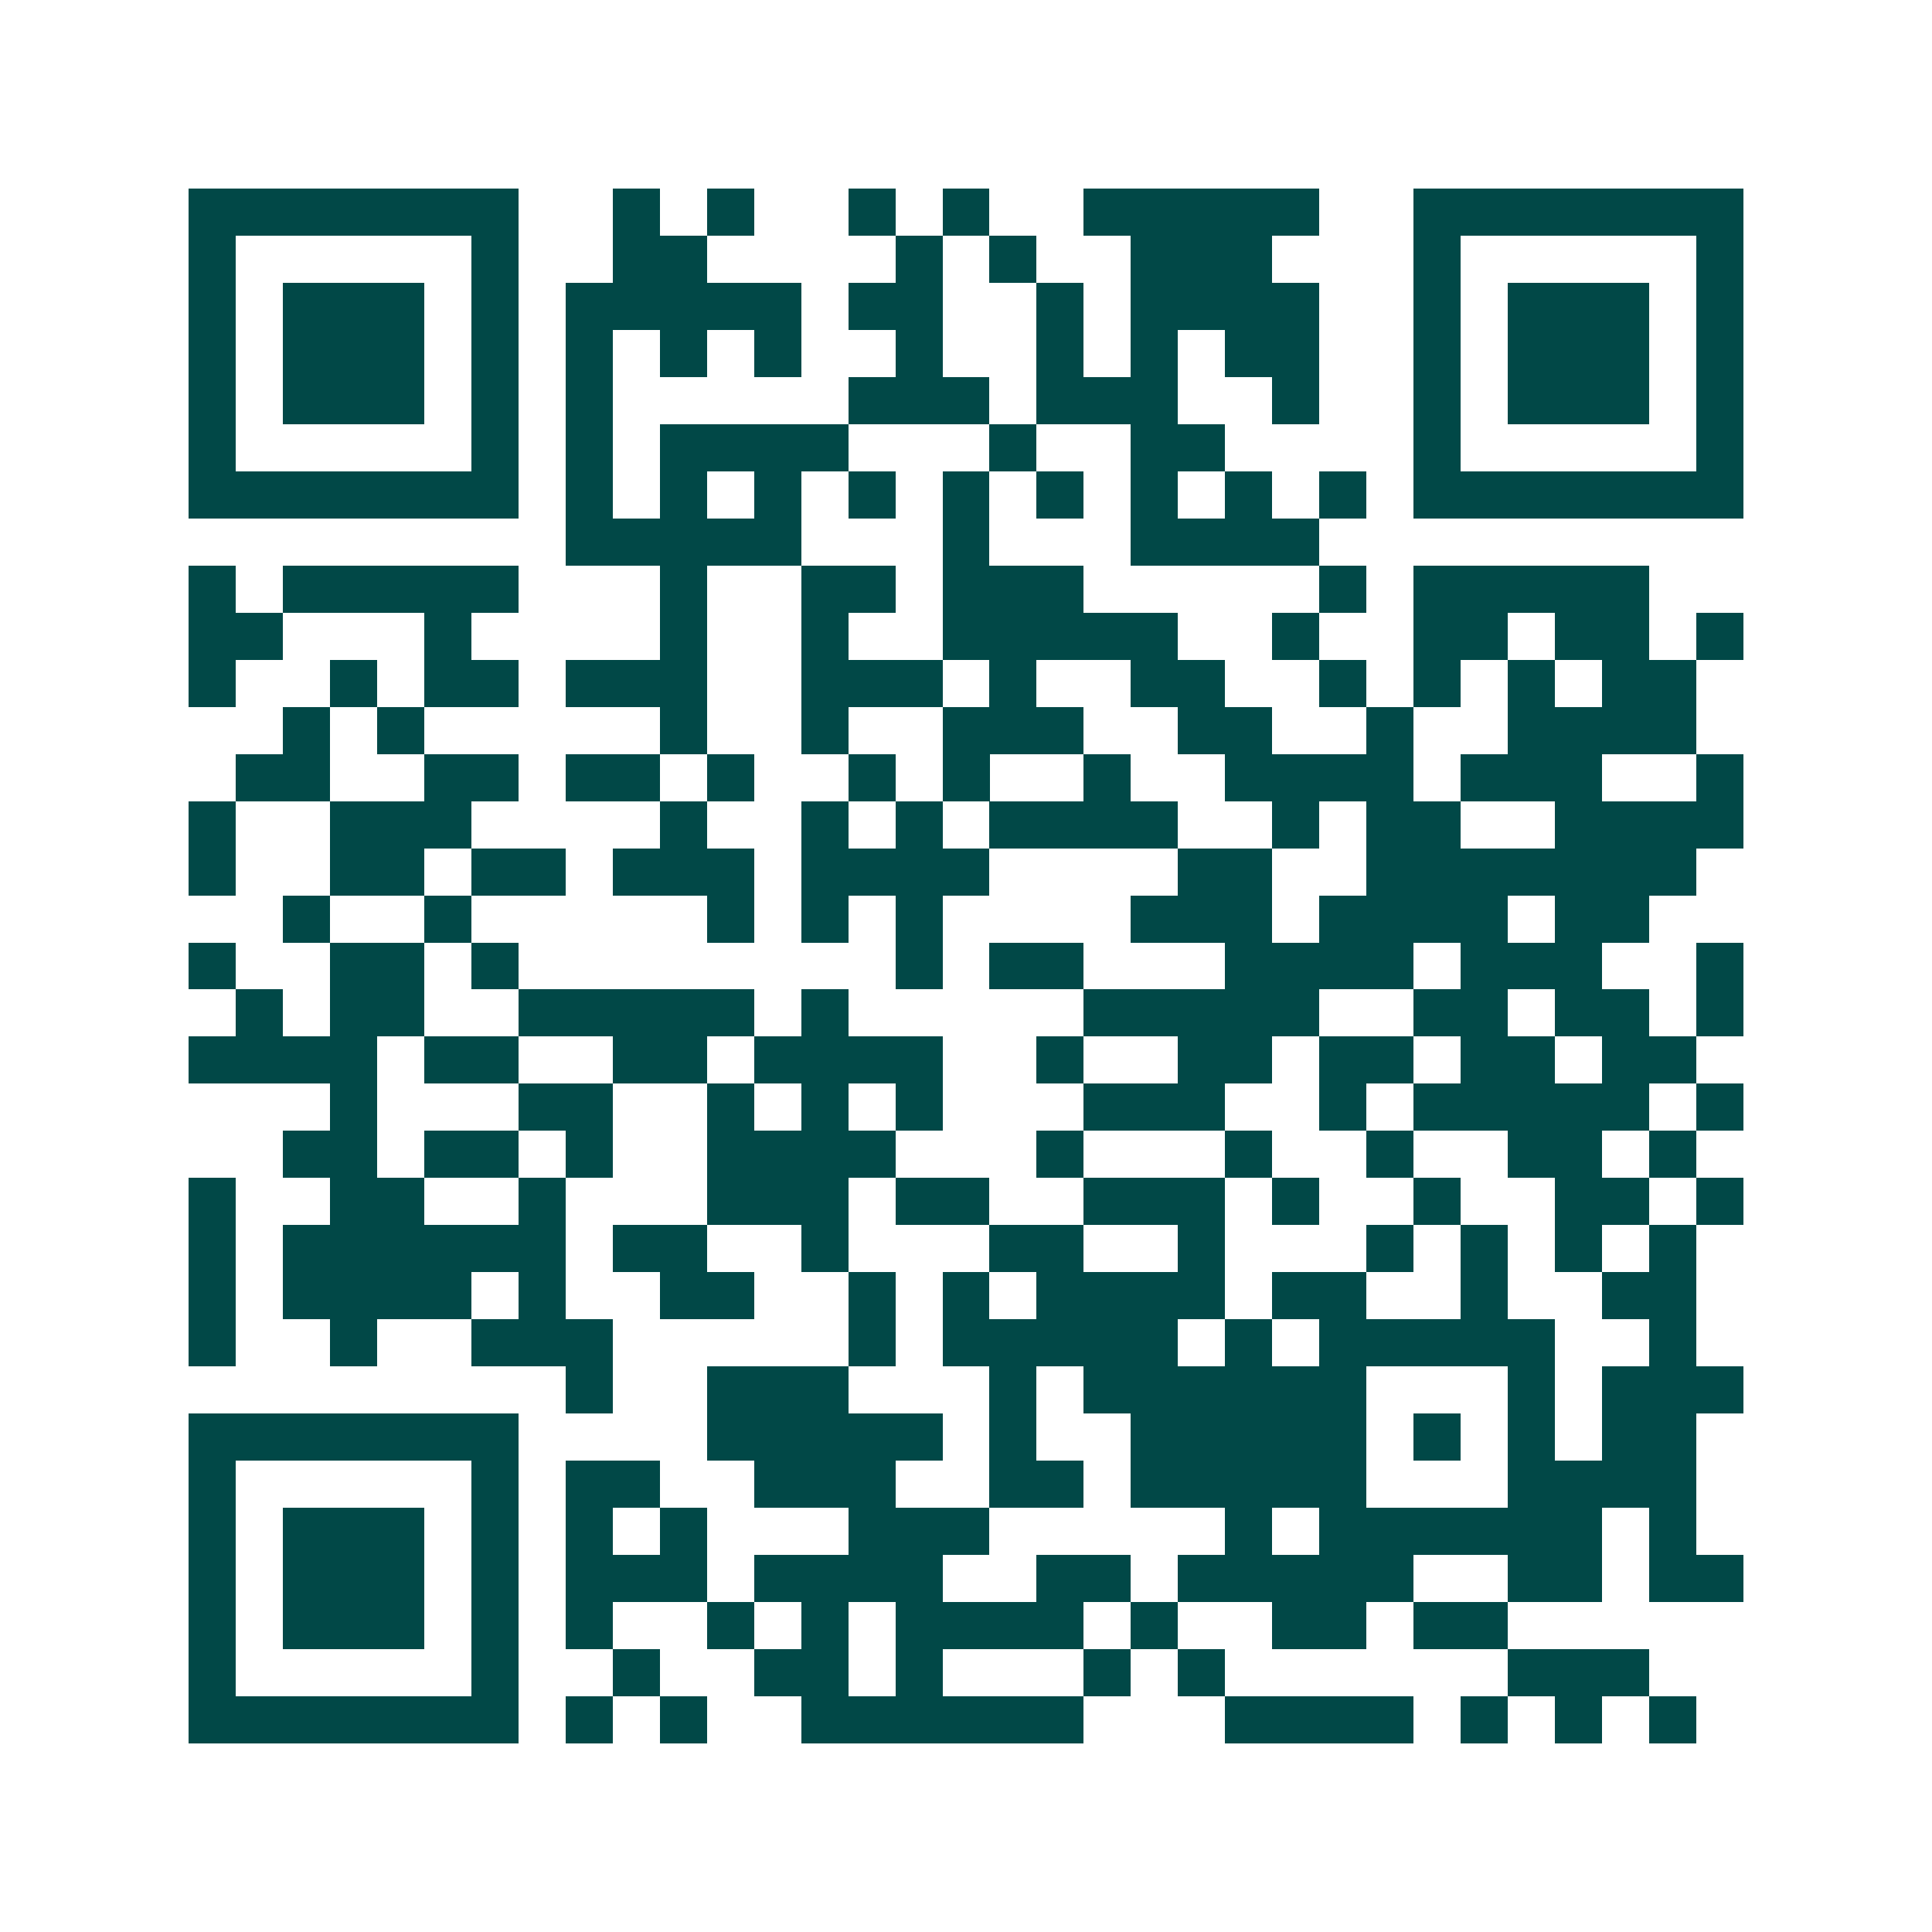 <svg xmlns="http://www.w3.org/2000/svg" width="200" height="200" viewBox="0 0 41 41" shape-rendering="crispEdges"><path fill="#ffffff" d="M0 0h41v41H0z"/><path stroke="#014847" d="M4 4.5h7m2 0h1m1 0h1m2 0h1m1 0h1m2 0h5m2 0h7M4 5.5h1m5 0h1m2 0h2m4 0h1m1 0h1m2 0h3m3 0h1m5 0h1M4 6.5h1m1 0h3m1 0h1m1 0h5m1 0h2m2 0h1m1 0h4m2 0h1m1 0h3m1 0h1M4 7.5h1m1 0h3m1 0h1m1 0h1m1 0h1m1 0h1m2 0h1m2 0h1m1 0h1m1 0h2m2 0h1m1 0h3m1 0h1M4 8.5h1m1 0h3m1 0h1m1 0h1m5 0h3m1 0h3m2 0h1m2 0h1m1 0h3m1 0h1M4 9.5h1m5 0h1m1 0h1m1 0h4m3 0h1m2 0h2m4 0h1m5 0h1M4 10.5h7m1 0h1m1 0h1m1 0h1m1 0h1m1 0h1m1 0h1m1 0h1m1 0h1m1 0h1m1 0h7M12 11.5h5m3 0h1m3 0h4M4 12.5h1m1 0h5m3 0h1m2 0h2m1 0h3m5 0h1m1 0h5M4 13.5h2m3 0h1m4 0h1m2 0h1m2 0h5m2 0h1m2 0h2m1 0h2m1 0h1M4 14.5h1m2 0h1m1 0h2m1 0h3m2 0h3m1 0h1m2 0h2m2 0h1m1 0h1m1 0h1m1 0h2M6 15.5h1m1 0h1m5 0h1m2 0h1m2 0h3m2 0h2m2 0h1m2 0h4M5 16.5h2m2 0h2m1 0h2m1 0h1m2 0h1m1 0h1m2 0h1m2 0h4m1 0h3m2 0h1M4 17.5h1m2 0h3m4 0h1m2 0h1m1 0h1m1 0h4m2 0h1m1 0h2m2 0h4M4 18.5h1m2 0h2m1 0h2m1 0h3m1 0h4m4 0h2m2 0h7M6 19.5h1m2 0h1m5 0h1m1 0h1m1 0h1m4 0h3m1 0h4m1 0h2M4 20.5h1m2 0h2m1 0h1m8 0h1m1 0h2m3 0h4m1 0h3m2 0h1M5 21.5h1m1 0h2m2 0h5m1 0h1m5 0h5m2 0h2m1 0h2m1 0h1M4 22.5h4m1 0h2m2 0h2m1 0h4m2 0h1m2 0h2m1 0h2m1 0h2m1 0h2M7 23.5h1m3 0h2m2 0h1m1 0h1m1 0h1m3 0h3m2 0h1m1 0h5m1 0h1M6 24.5h2m1 0h2m1 0h1m2 0h4m3 0h1m3 0h1m2 0h1m2 0h2m1 0h1M4 25.5h1m2 0h2m2 0h1m3 0h3m1 0h2m2 0h3m1 0h1m2 0h1m2 0h2m1 0h1M4 26.5h1m1 0h6m1 0h2m2 0h1m3 0h2m2 0h1m3 0h1m1 0h1m1 0h1m1 0h1M4 27.5h1m1 0h4m1 0h1m2 0h2m2 0h1m1 0h1m1 0h4m1 0h2m2 0h1m2 0h2M4 28.5h1m2 0h1m2 0h3m5 0h1m1 0h5m1 0h1m1 0h5m2 0h1M12 29.5h1m2 0h3m3 0h1m1 0h6m3 0h1m1 0h3M4 30.5h7m4 0h5m1 0h1m2 0h5m1 0h1m1 0h1m1 0h2M4 31.5h1m5 0h1m1 0h2m2 0h3m2 0h2m1 0h5m3 0h4M4 32.5h1m1 0h3m1 0h1m1 0h1m1 0h1m3 0h3m5 0h1m1 0h6m1 0h1M4 33.5h1m1 0h3m1 0h1m1 0h3m1 0h4m2 0h2m1 0h5m2 0h2m1 0h2M4 34.5h1m1 0h3m1 0h1m1 0h1m2 0h1m1 0h1m1 0h4m1 0h1m2 0h2m1 0h2M4 35.5h1m5 0h1m2 0h1m2 0h2m1 0h1m3 0h1m1 0h1m6 0h3M4 36.5h7m1 0h1m1 0h1m2 0h6m3 0h4m1 0h1m1 0h1m1 0h1"/></svg>
